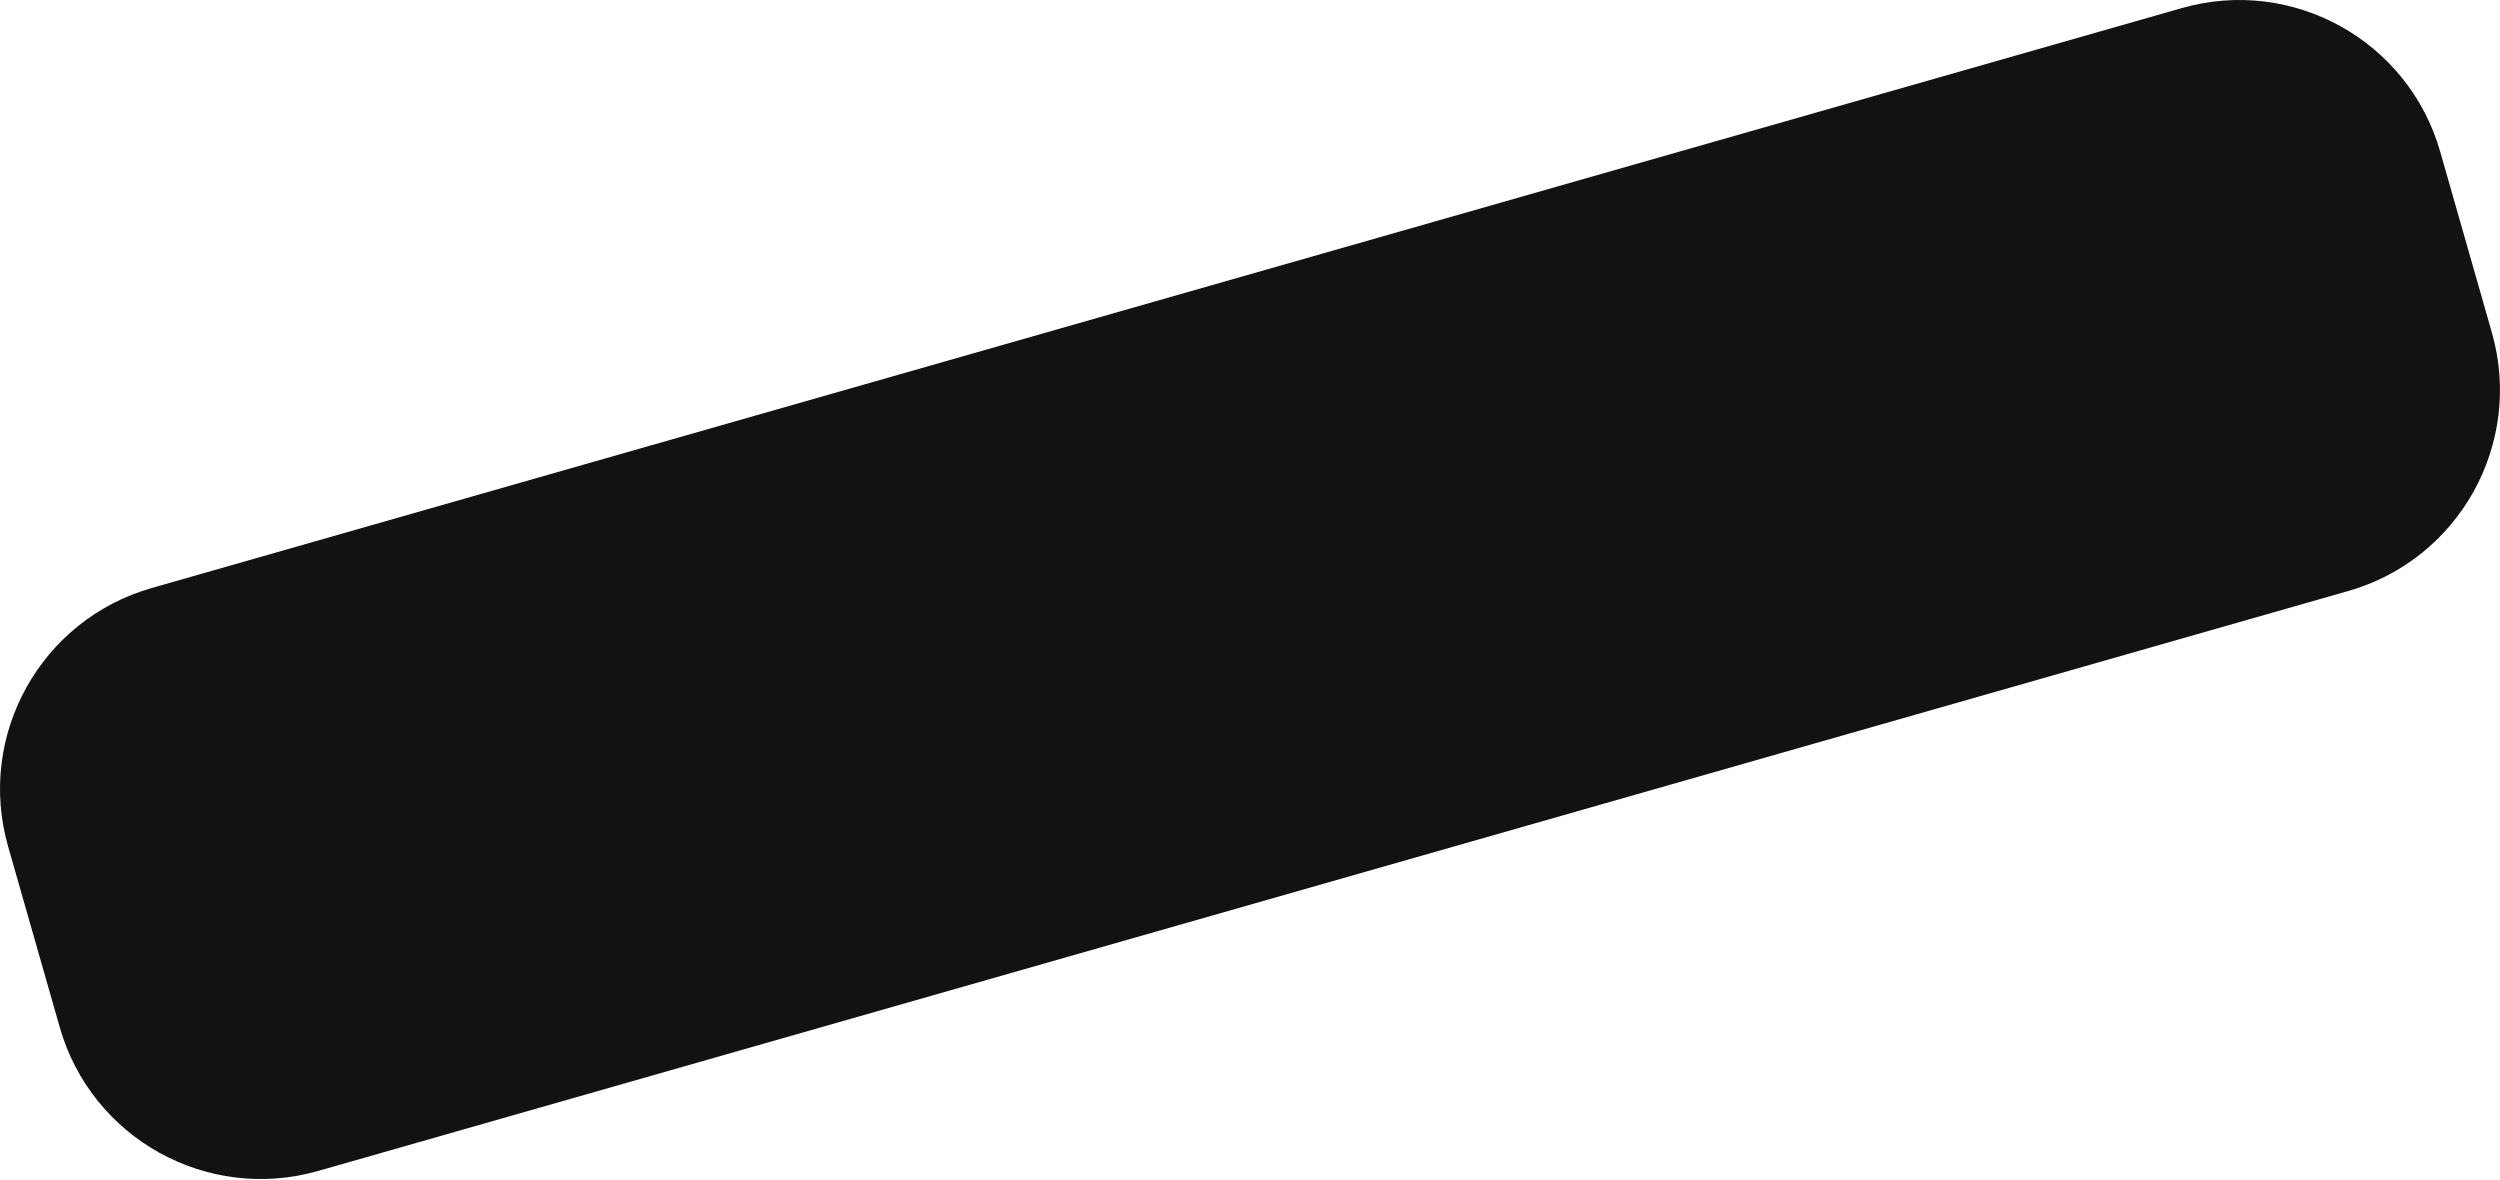 <?xml version="1.0" encoding="UTF-8"?> <svg xmlns="http://www.w3.org/2000/svg" width="479" height="226" viewBox="0 0 479 226" fill="none"> <path d="M1.552 162.18C-4.524 140.911 7.792 118.743 29.062 112.667L418.03 1.551C439.299 -4.525 461.467 7.792 467.543 29.061L477.444 63.721C483.52 84.991 471.204 107.159 449.934 113.235L60.967 224.351C39.697 230.427 17.529 218.11 11.453 196.841L1.552 162.18Z" fill="#121212"></path> </svg> 